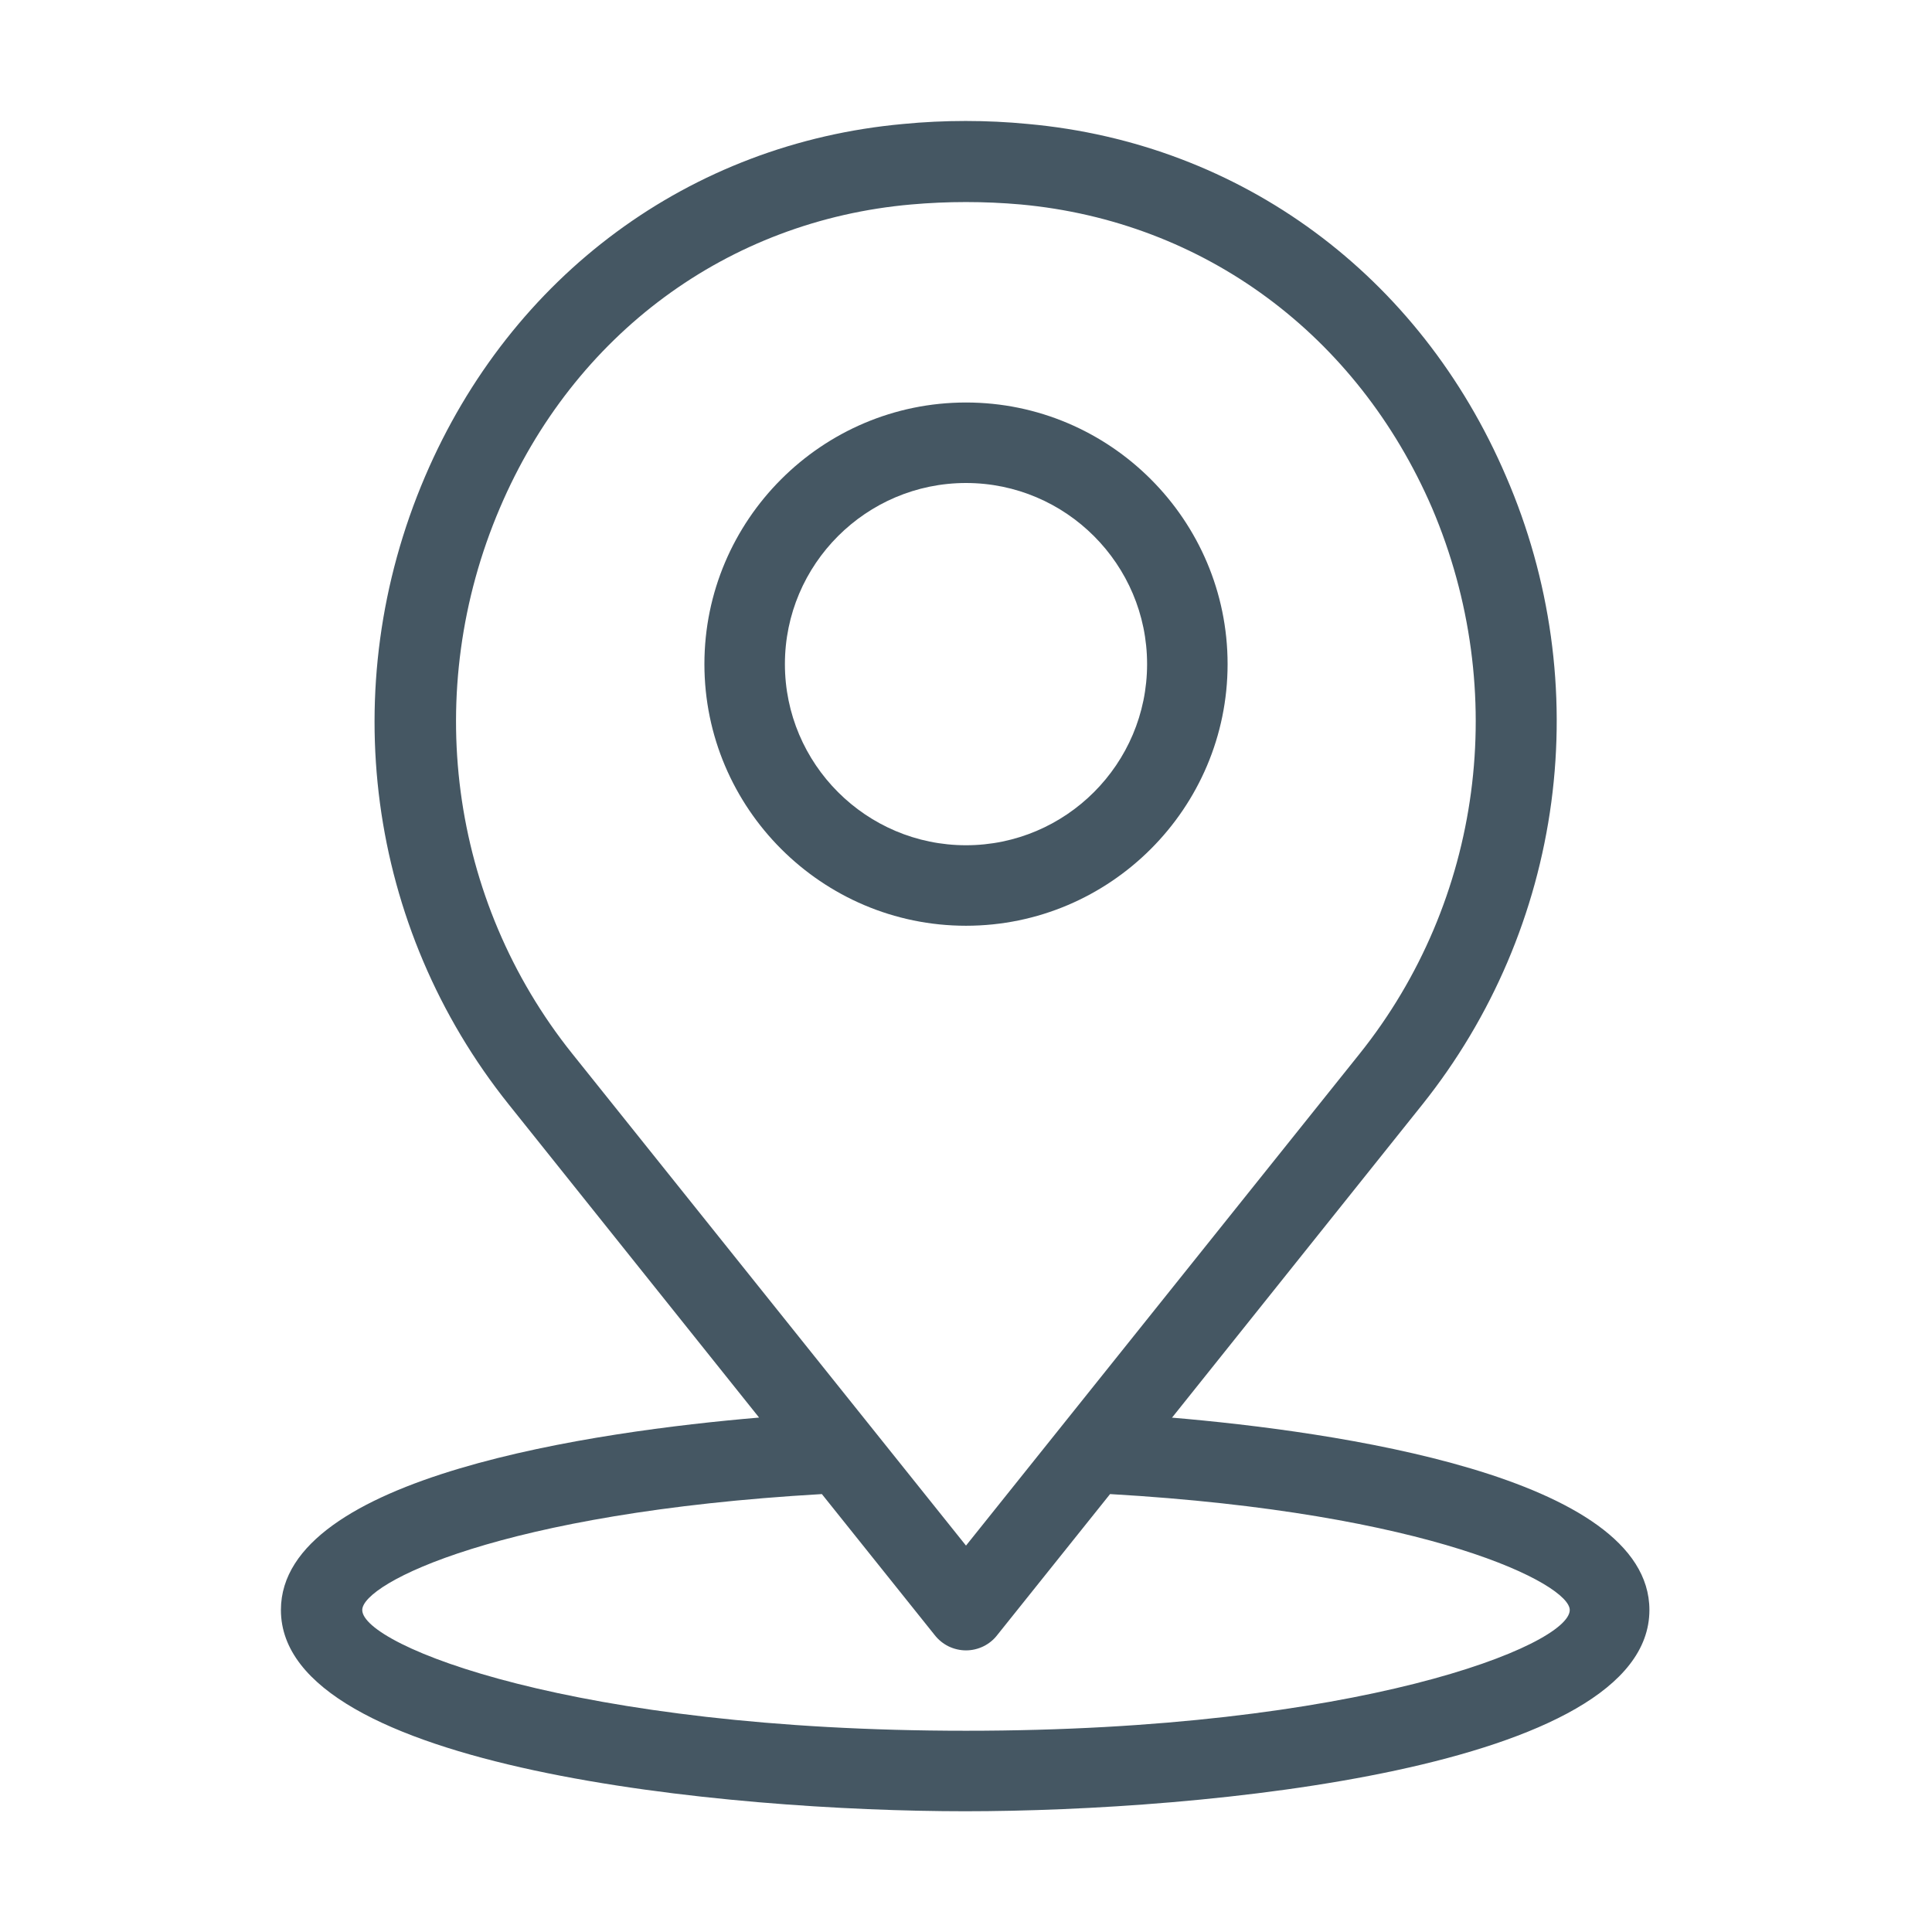 <svg width="30" height="30" viewBox="0 0 30 30" fill="none" xmlns="http://www.w3.org/2000/svg">
<path d="M15 14.375C12.762 14.375 10.938 12.55 10.938 10.312C10.938 8.075 12.762 6.25 15 6.25C17.238 6.25 19.062 8.075 19.062 10.312C19.062 12.55 17.238 14.375 15 14.375ZM15 7.5C13.45 7.5 12.188 8.762 12.188 10.312C12.188 11.863 13.45 13.125 15 13.125C16.55 13.125 17.812 11.863 17.812 10.312C17.812 8.762 16.55 7.5 15 7.5Z" fill="#455763"/>
<path d="M18.2 22.012L22.087 17.15C23.168 15.796 23.86 14.173 24.089 12.455C24.318 10.738 24.075 8.99 23.387 7.4C22.05 4.275 19.275 2.225 15.962 1.925C15.325 1.863 14.662 1.863 14.025 1.925C10.712 2.225 7.937 4.275 6.6 7.4C5.2 10.675 5.7 14.4 7.9 17.15L11.787 22.012C9.275 22.225 4.362 22.913 4.362 25C4.362 27.475 11.312 28.125 14.987 28.125C18.662 28.125 25.612 27.475 25.612 25C25.612 22.913 20.7 22.225 18.187 22.012H18.2ZM7.762 7.888C8.912 5.188 11.3 3.425 14.15 3.175C14.715 3.125 15.284 3.125 15.85 3.175C18.7 3.438 21.075 5.2 22.237 7.888C23.45 10.738 23.012 13.988 21.112 16.363L15 24L8.887 16.363C6.975 13.975 6.55 10.725 7.762 7.888ZM15 26.875C8.912 26.875 5.625 25.55 5.625 25C5.625 24.587 7.762 23.488 12.762 23.2L14.512 25.387C14.57 25.462 14.644 25.522 14.728 25.564C14.813 25.605 14.906 25.627 15 25.627C15.094 25.627 15.187 25.605 15.271 25.564C15.356 25.522 15.43 25.462 15.487 25.387L17.237 23.2C22.225 23.488 24.375 24.6 24.375 25C24.375 25.55 21.087 26.875 15 26.875Z" fill="#455763"/>
</svg>
